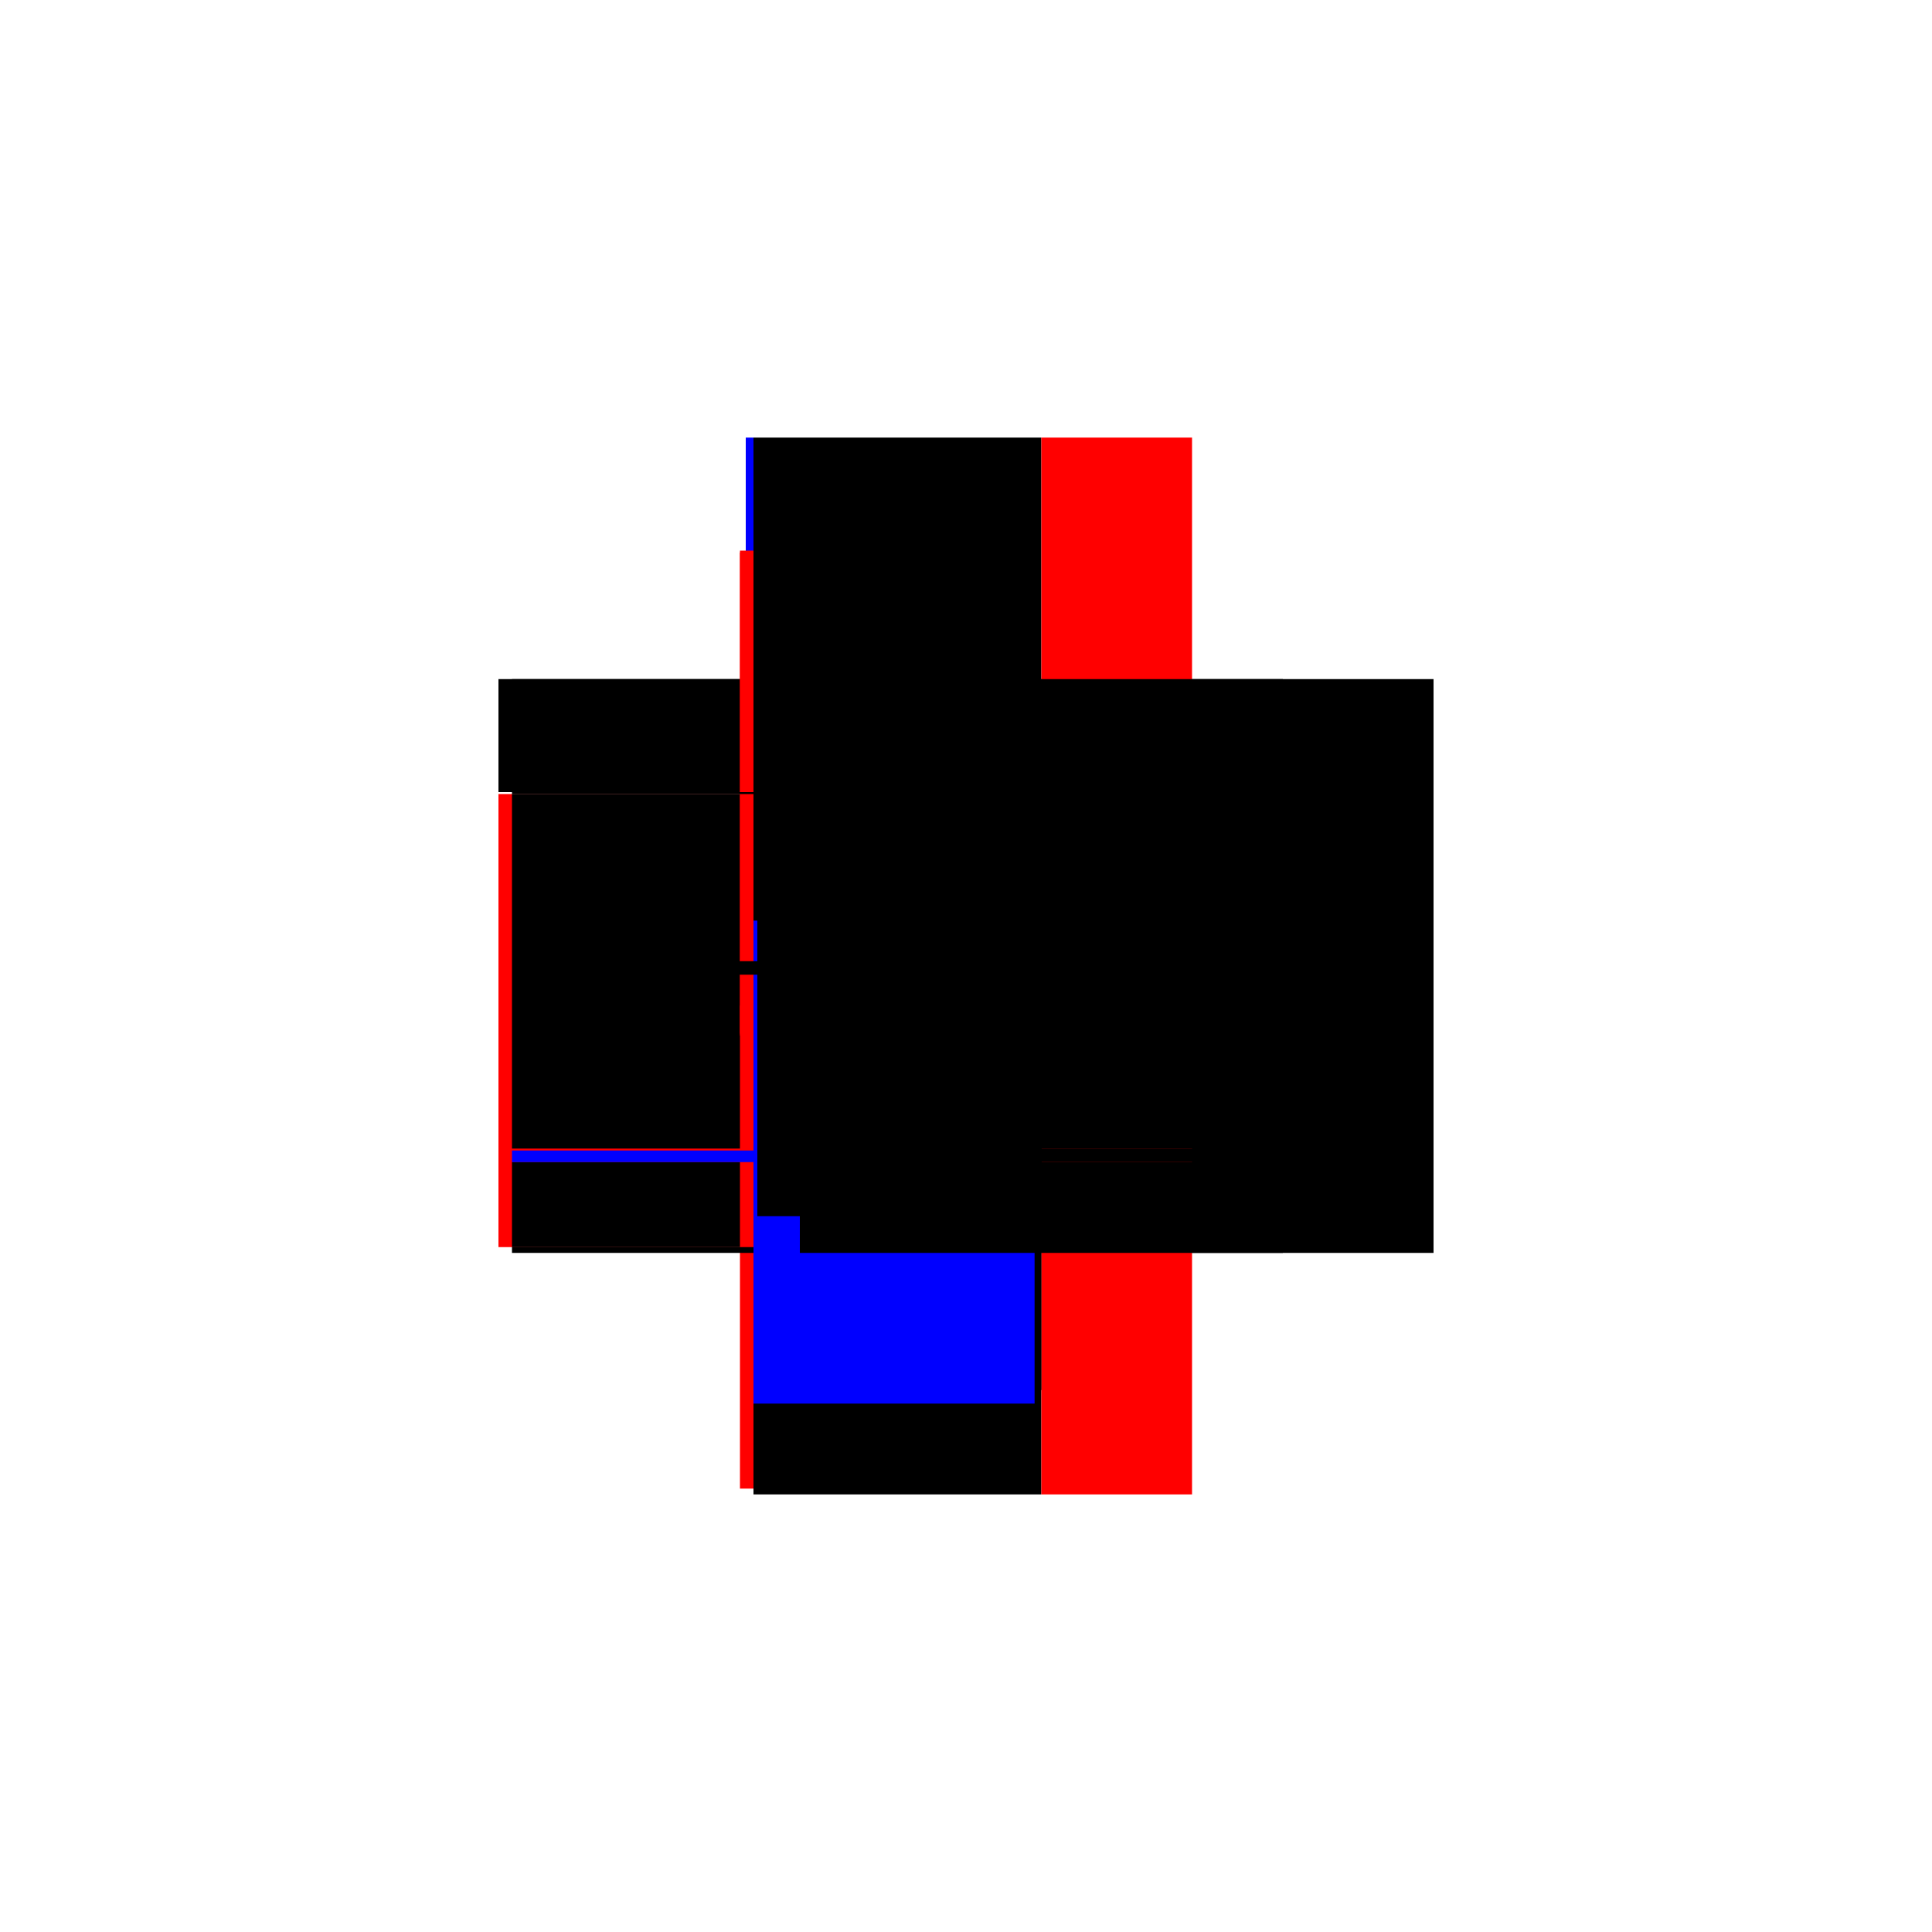 <?xml version="1.0" encoding="utf-8" ?>
<svg xmlns="http://www.w3.org/2000/svg" xmlns:ev="http://www.w3.org/2001/xml-events" xmlns:xlink="http://www.w3.org/1999/xlink" baseProfile="full" height="100%" version="1.1" viewBox="-1,-1,2,2" width="100%">
  <defs>
    <style type="text/css"><![CDATA[.vectorEffectClass {vector-effect: non-scaling-stroke;}]]></style>
  </defs>
  <line class="vectorEffectClass" fill="none" stroke="black" stroke-width="0.5" x1="0.234" x2="0.234" y1="0.297" y2="-0.297"/>
  <line class="vectorEffectClass" fill="none" stroke="red" stroke-width="0.5" x1="-0.234" x2="-0.234" y1="0.291" y2="-0.178"/>
  <line class="vectorEffectClass" fill="none" stroke="black" stroke-width="0.5" x1="-0.22" x2="-0.22" y1="0.189" y2="-0.178"/>
  <line class="vectorEffectClass" fill="none" stroke="black" stroke-width="0.5" x1="-0.22" x2="0.078" y1="-0.297" y2="-0.297"/>
  <line class="vectorEffectClass" fill="none" stroke="black" stroke-width="0.5" x1="-0.22" x2="0.078" y1="0.297" y2="0.297"/>
  <line class="vectorEffectClass" fill="none" stroke="red" stroke-width="0.5" x1="0.078" x2="0.234" y1="-0.297" y2="-0.297"/>
  <line class="vectorEffectClass" fill="none" stroke="red" stroke-width="0.5" x1="0.078" x2="0.234" y1="0.297" y2="0.297"/>
  <line class="vectorEffectClass" fill="none" stroke="black" stroke-width="0.5" x1="-0.234" x2="-0.234" y1="-0.18" y2="-0.297"/>
  <line class="vectorEffectClass" fill="none" stroke="black" stroke-width="0.5" x1="-0.22" x2="-0.22" y1="-0.18" y2="-0.297"/>
  <line class="vectorEffectClass" fill="none" stroke="black" stroke-width="0.5" x1="-0.22" x2="-0.22" y1="0.291" y2="0.203"/>
  <line class="vectorEffectClass" fill="none" stroke="blue" stroke-width="0.5" x1="-0.228" x2="-0.22" y1="-0.297" y2="-0.297"/>
  <line class="vectorEffectClass" fill="none" stroke="red" stroke-width="0.5" x1="-0.234" x2="-0.22" y1="-0.18" y2="-0.18"/>
  <line class="vectorEffectClass" fill="none" stroke="red" stroke-width="0.5" x1="-0.234" x2="-0.22" y1="-0.178" y2="-0.178"/>
  <line class="vectorEffectClass" fill="none" stroke="red" stroke-width="0.5" x1="-0.234" x2="-0.22" y1="0.291" y2="0.291"/>
  <line class="vectorEffectClass" fill="none" stroke="blue" stroke-width="0.5" x1="-0.22" x2="-0.22" y1="0.203" y2="0.191"/>
  <line class="vectorEffectClass" fill="none" stroke="black" stroke-width="0.5" x1="-0.22" x2="-0.22" y1="0.297" y2="0.291"/>
  <line class="vectorEffectClass" fill="none" stroke="black" stroke-width="0.5" x1="-0.22" x2="-0.22" y1="-0.178" y2="-0.18"/>
  <line class="vectorEffectClass" fill="none" stroke="black" stroke-dasharray="5.0 5.0" stroke-width="0.5" x1="-0.22" x2="0.078" y1="0.189" y2="0.189"/>
  <line class="vectorEffectClass" fill="none" stroke="blue" stroke-dasharray="5.0 5.0" stroke-width="0.5" x1="-0.22" x2="0.071" y1="0.203" y2="0.203"/>
  <line class="vectorEffectClass" fill="none" stroke="black" stroke-dasharray="5.0 5.0" stroke-width="0.5" x1="-0.216" x2="0.078" y1="-0.005" y2="-0.005"/>
  <line class="vectorEffectClass" fill="none" stroke="black" stroke-dasharray="5.0 5.0" stroke-width="0.5" x1="-0.216" x2="0.078" y1="0.009" y2="0.009"/>
  <line class="vectorEffectClass" fill="none" stroke="black" stroke-dasharray="5.0 5.0" stroke-width="0.5" x1="0.078" x2="0.078" y1="-0.005" y2="-0.297"/>
  <line class="vectorEffectClass" fill="none" stroke="black" stroke-dasharray="5.0 5.0" stroke-width="0.5" x1="0.078" x2="0.078" y1="0.189" y2="0.009"/>
  <line class="vectorEffectClass" fill="none" stroke="black" stroke-dasharray="5.0 5.0" stroke-width="0.5" x1="0.078" x2="0.078" y1="0.297" y2="0.203"/>
  <line class="vectorEffectClass" fill="none" stroke="black" stroke-dasharray="5.0 5.0" stroke-width="0.5" x1="0.078" x2="0.078" y1="0.203" y2="0.189"/>
  <line class="vectorEffectClass" fill="none" stroke="black" stroke-dasharray="5.0 5.0" stroke-width="0.5" x1="0.078" x2="0.078" y1="0.009" y2="-0.005"/>
  <line class="vectorEffectClass" fill="none" stroke="black" stroke-dasharray="5.0 5.0" stroke-width="0.5" x1="-0.216" x2="-0.216" y1="0.009" y2="-0.005"/>
</svg>

